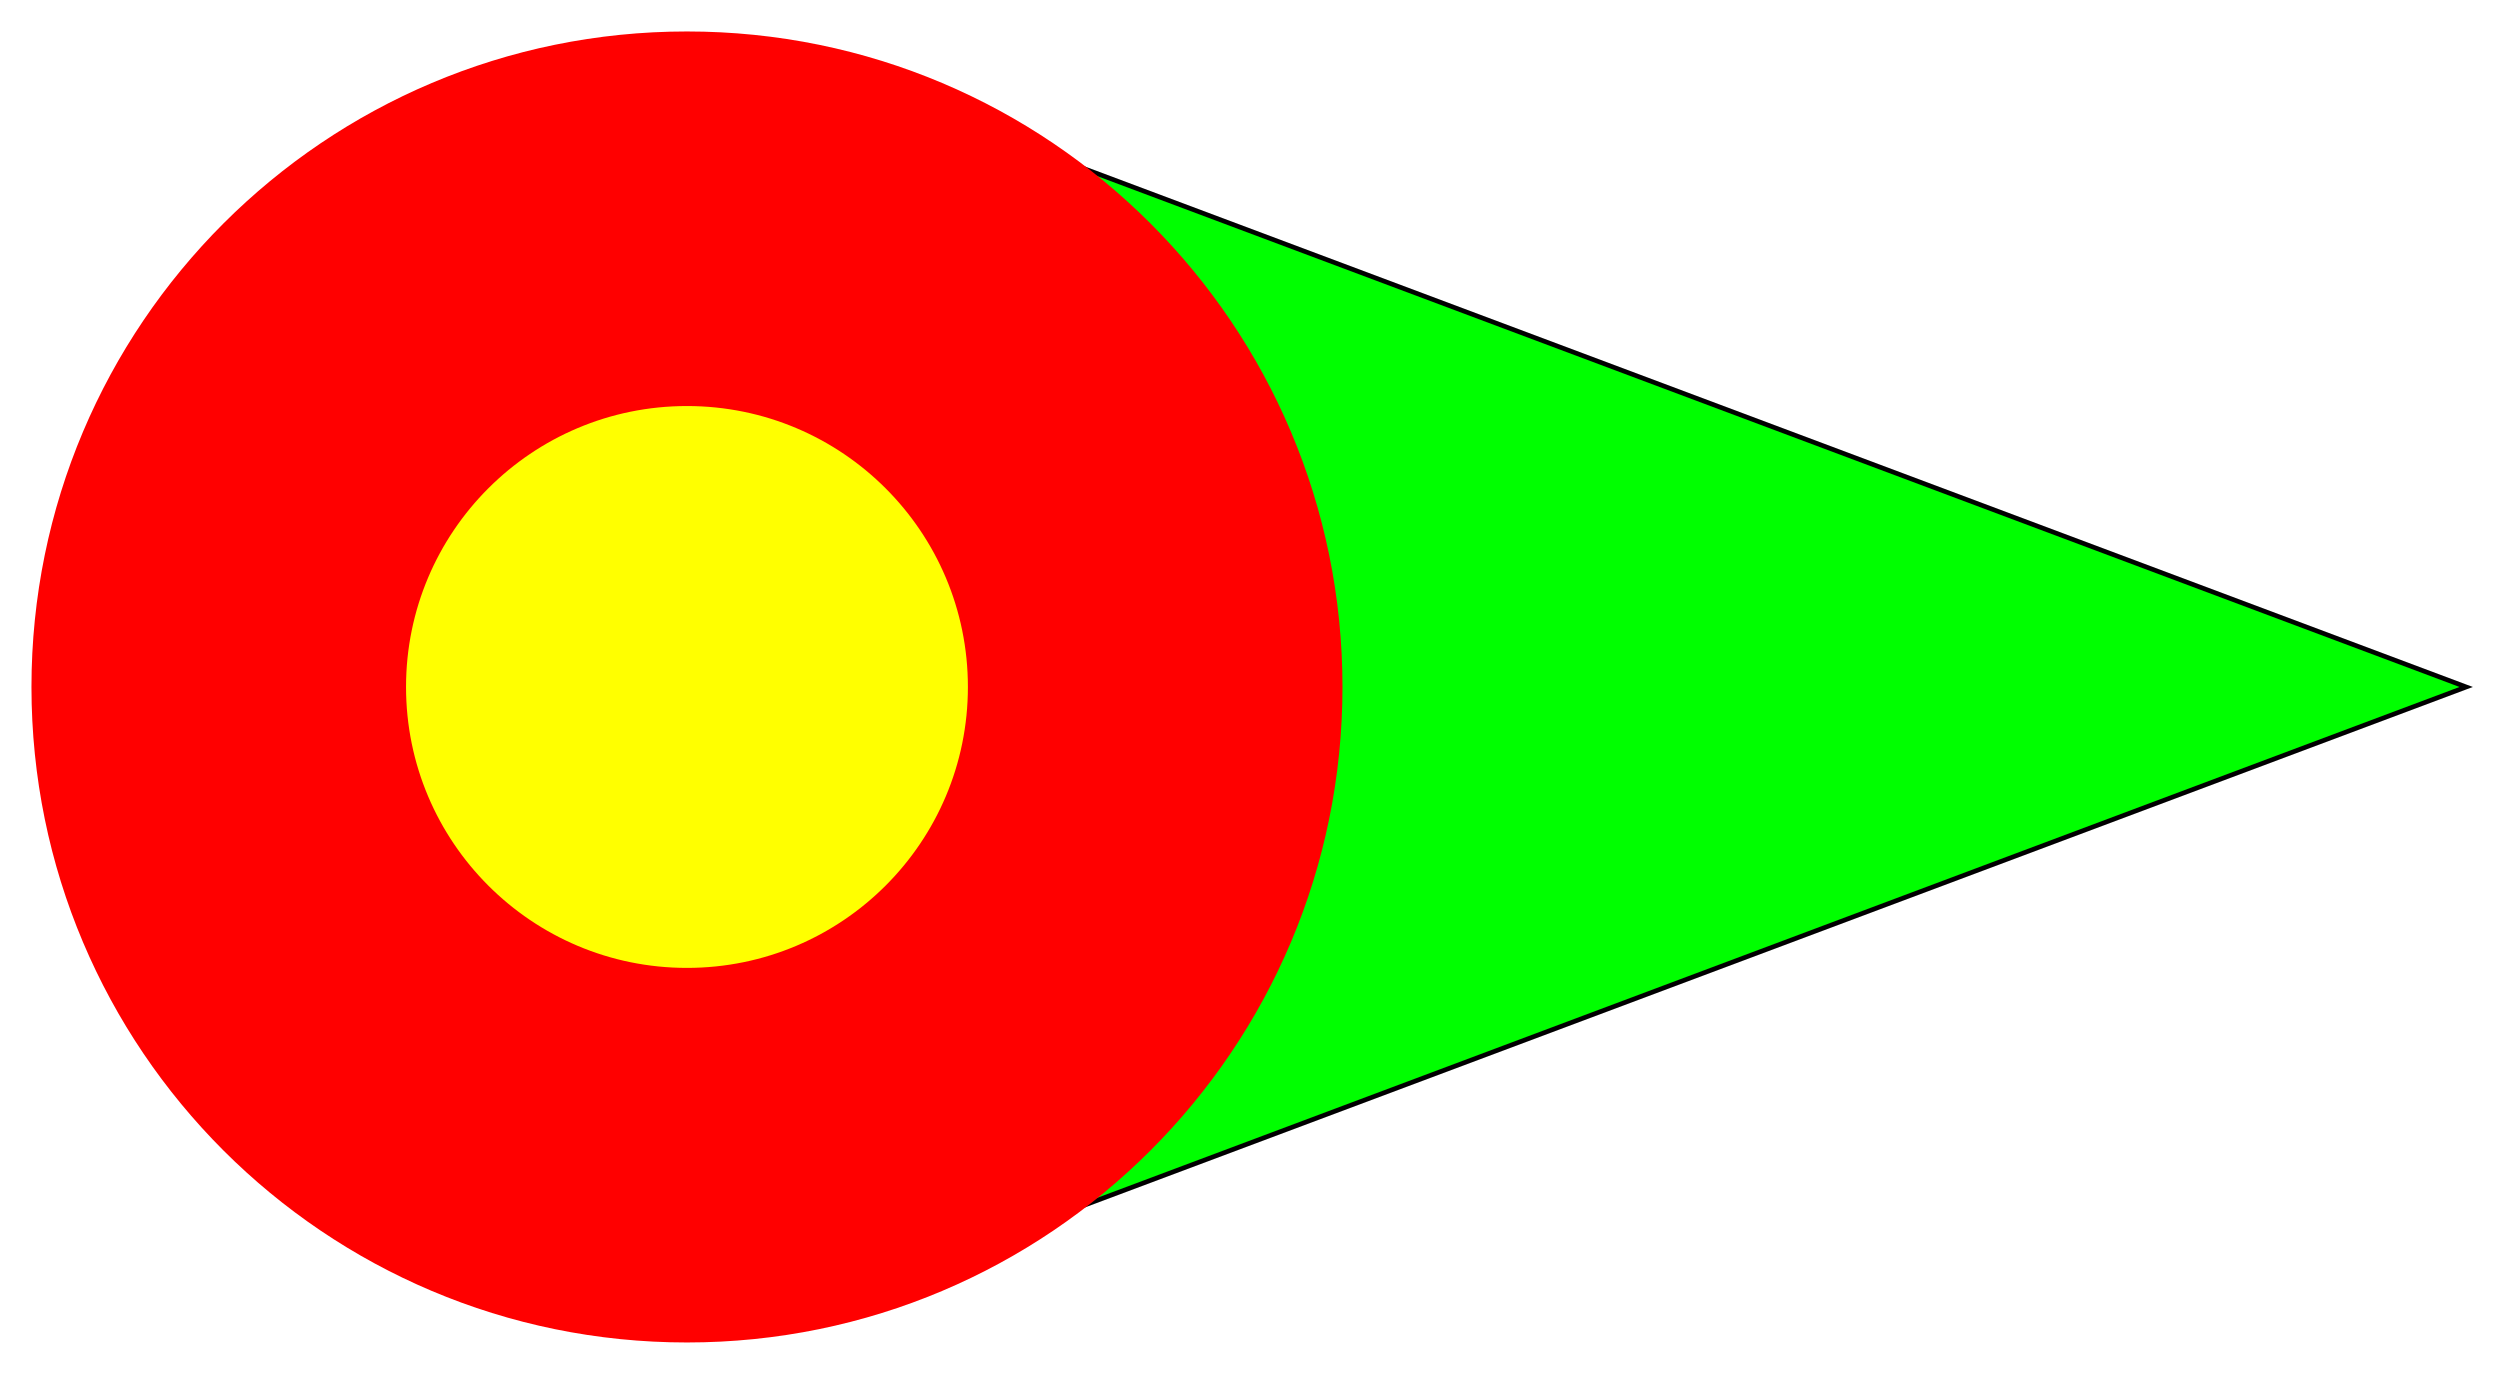 <?xml version="1.0" encoding="UTF-8" standalone="no"?>
<!-- Created with Inkscape (http://www.inkscape.org/) -->

<svg
   xmlns:dc="http://purl.org/dc/elements/1.1/"
   xmlns:cc="http://creativecommons.org/ns#"
   xmlns:rdf="http://www.w3.org/1999/02/22-rdf-syntax-ns#"
   xmlns:svg="http://www.w3.org/2000/svg"
   xmlns="http://www.w3.org/2000/svg"
   xmlns:sodipodi="http://sodipodi.sourceforge.net/DTD/sodipodi-0.dtd"
   xmlns:inkscape="http://www.inkscape.org/namespaces/inkscape"
   width="533.94"
   height="293.44"
   id="svg2"
   version="1.1"
   inkscape:version="0.48.3.1 r9886"
   sodipodi:docname="OovLogo.svg">
  <defs
     id="defs4">
    <filter
       inkscape:collect="always"
       id="filter3766"
       color-interpolation-filters="sRGB">
      <feGaussianBlur
         inkscape:collect="always"
         stdDeviation="2.8"
         id="feGaussianBlur3768" />
    </filter>
    <filter
       inkscape:collect="always"
       id="filter3778"
       color-interpolation-filters="sRGB">
      <feGaussianBlur
         inkscape:collect="always"
         stdDeviation="2.8"
         id="feGaussianBlur3780" />
    </filter>
    <filter
       inkscape:collect="always"
       id="filter3786"
       color-interpolation-filters="sRGB">
      <feGaussianBlur
         inkscape:collect="always"
         stdDeviation="2.4"
         id="feGaussianBlur3788" />
    </filter>
  </defs>
  <sodipodi:namedview
     id="base"
     pagecolor="#ffffff"
     bordercolor="#666666"
     borderopacity="1.0"
     inkscape:pageopacity="0.0"
     inkscape:pageshadow="2"
     inkscape:zoom="0.7"
     inkscape:cx="287.81775"
     inkscape:cy="-213.28"
     inkscape:document-units="px"
     inkscape:current-layer="layer1"
     showgrid="true"
     inkscape:window-width="1228"
     inkscape:window-height="945"
     inkscape:window-x="463"
     inkscape:window-y="112"
     inkscape:window-maximized="0"
     fit-margin-top="0"
     fit-margin-left="0"
     fit-margin-right="0"
     fit-margin-bottom="0">
    <inkscape:grid
       type="xygrid"
       id="grid2985"
       empspacing="5"
       visible="true"
       enabled="true"
       snapvisiblegridlinesonly="true"
       originx="-33.28px"
       originy="-733.28px" />
  </sodipodi:namedview>
  <g
     inkscape:label="Layer 1"
     inkscape:groupmode="layer"
     id="layer1"
     transform="translate(-33.28,-25.642)">
    <path
       style="fill:#00ff00;fill-opacity:1;stroke:#000000;stroke-width:1px;stroke-linecap:butt;stroke-linejoin:miter;stroke-opacity:1;filter:url(#filter3778)"
       d="m 240,52.362 320,120 -320,120 z"
       id="path3763"
       inkscape:connector-curvature="0" />
    <path
       sodipodi:type="arc"
       style="fill:#ff0000;fill-opacity:1;filter:url(#filter3766)"
       id="path2987"
       sodipodi:cx="260"
       sodipodi:cy="312.36218"
       sodipodi:rx="140"
       sodipodi:ry="140"
       d="m 400,312.362 c 0,77.32 -62.68,140 -140,140 -77.32,0 -140,-62.68 -140,-140 0,-77.32 62.68,-140 140,-140 77.32,0 140,62.68 140,140 z"
       transform="translate(-80,-140)" />
    <path
       sodipodi:type="arc"
       style="fill:#ffff00;fill-opacity:1;filter:url(#filter3786)"
       id="path3757"
       sodipodi:cx="260"
       sodipodi:cy="312.36218"
       sodipodi:rx="60"
       sodipodi:ry="60"
       d="m 320,312.362 c 0,33.137 -26.863,60 -60,60 -33.137,0 -60,-26.863 -60,-60 0,-33.137 26.863,-60 60,-60 33.137,0 60,26.863 60,60 z"
       transform="translate(-80,-140)" />
  </g>
</svg>
